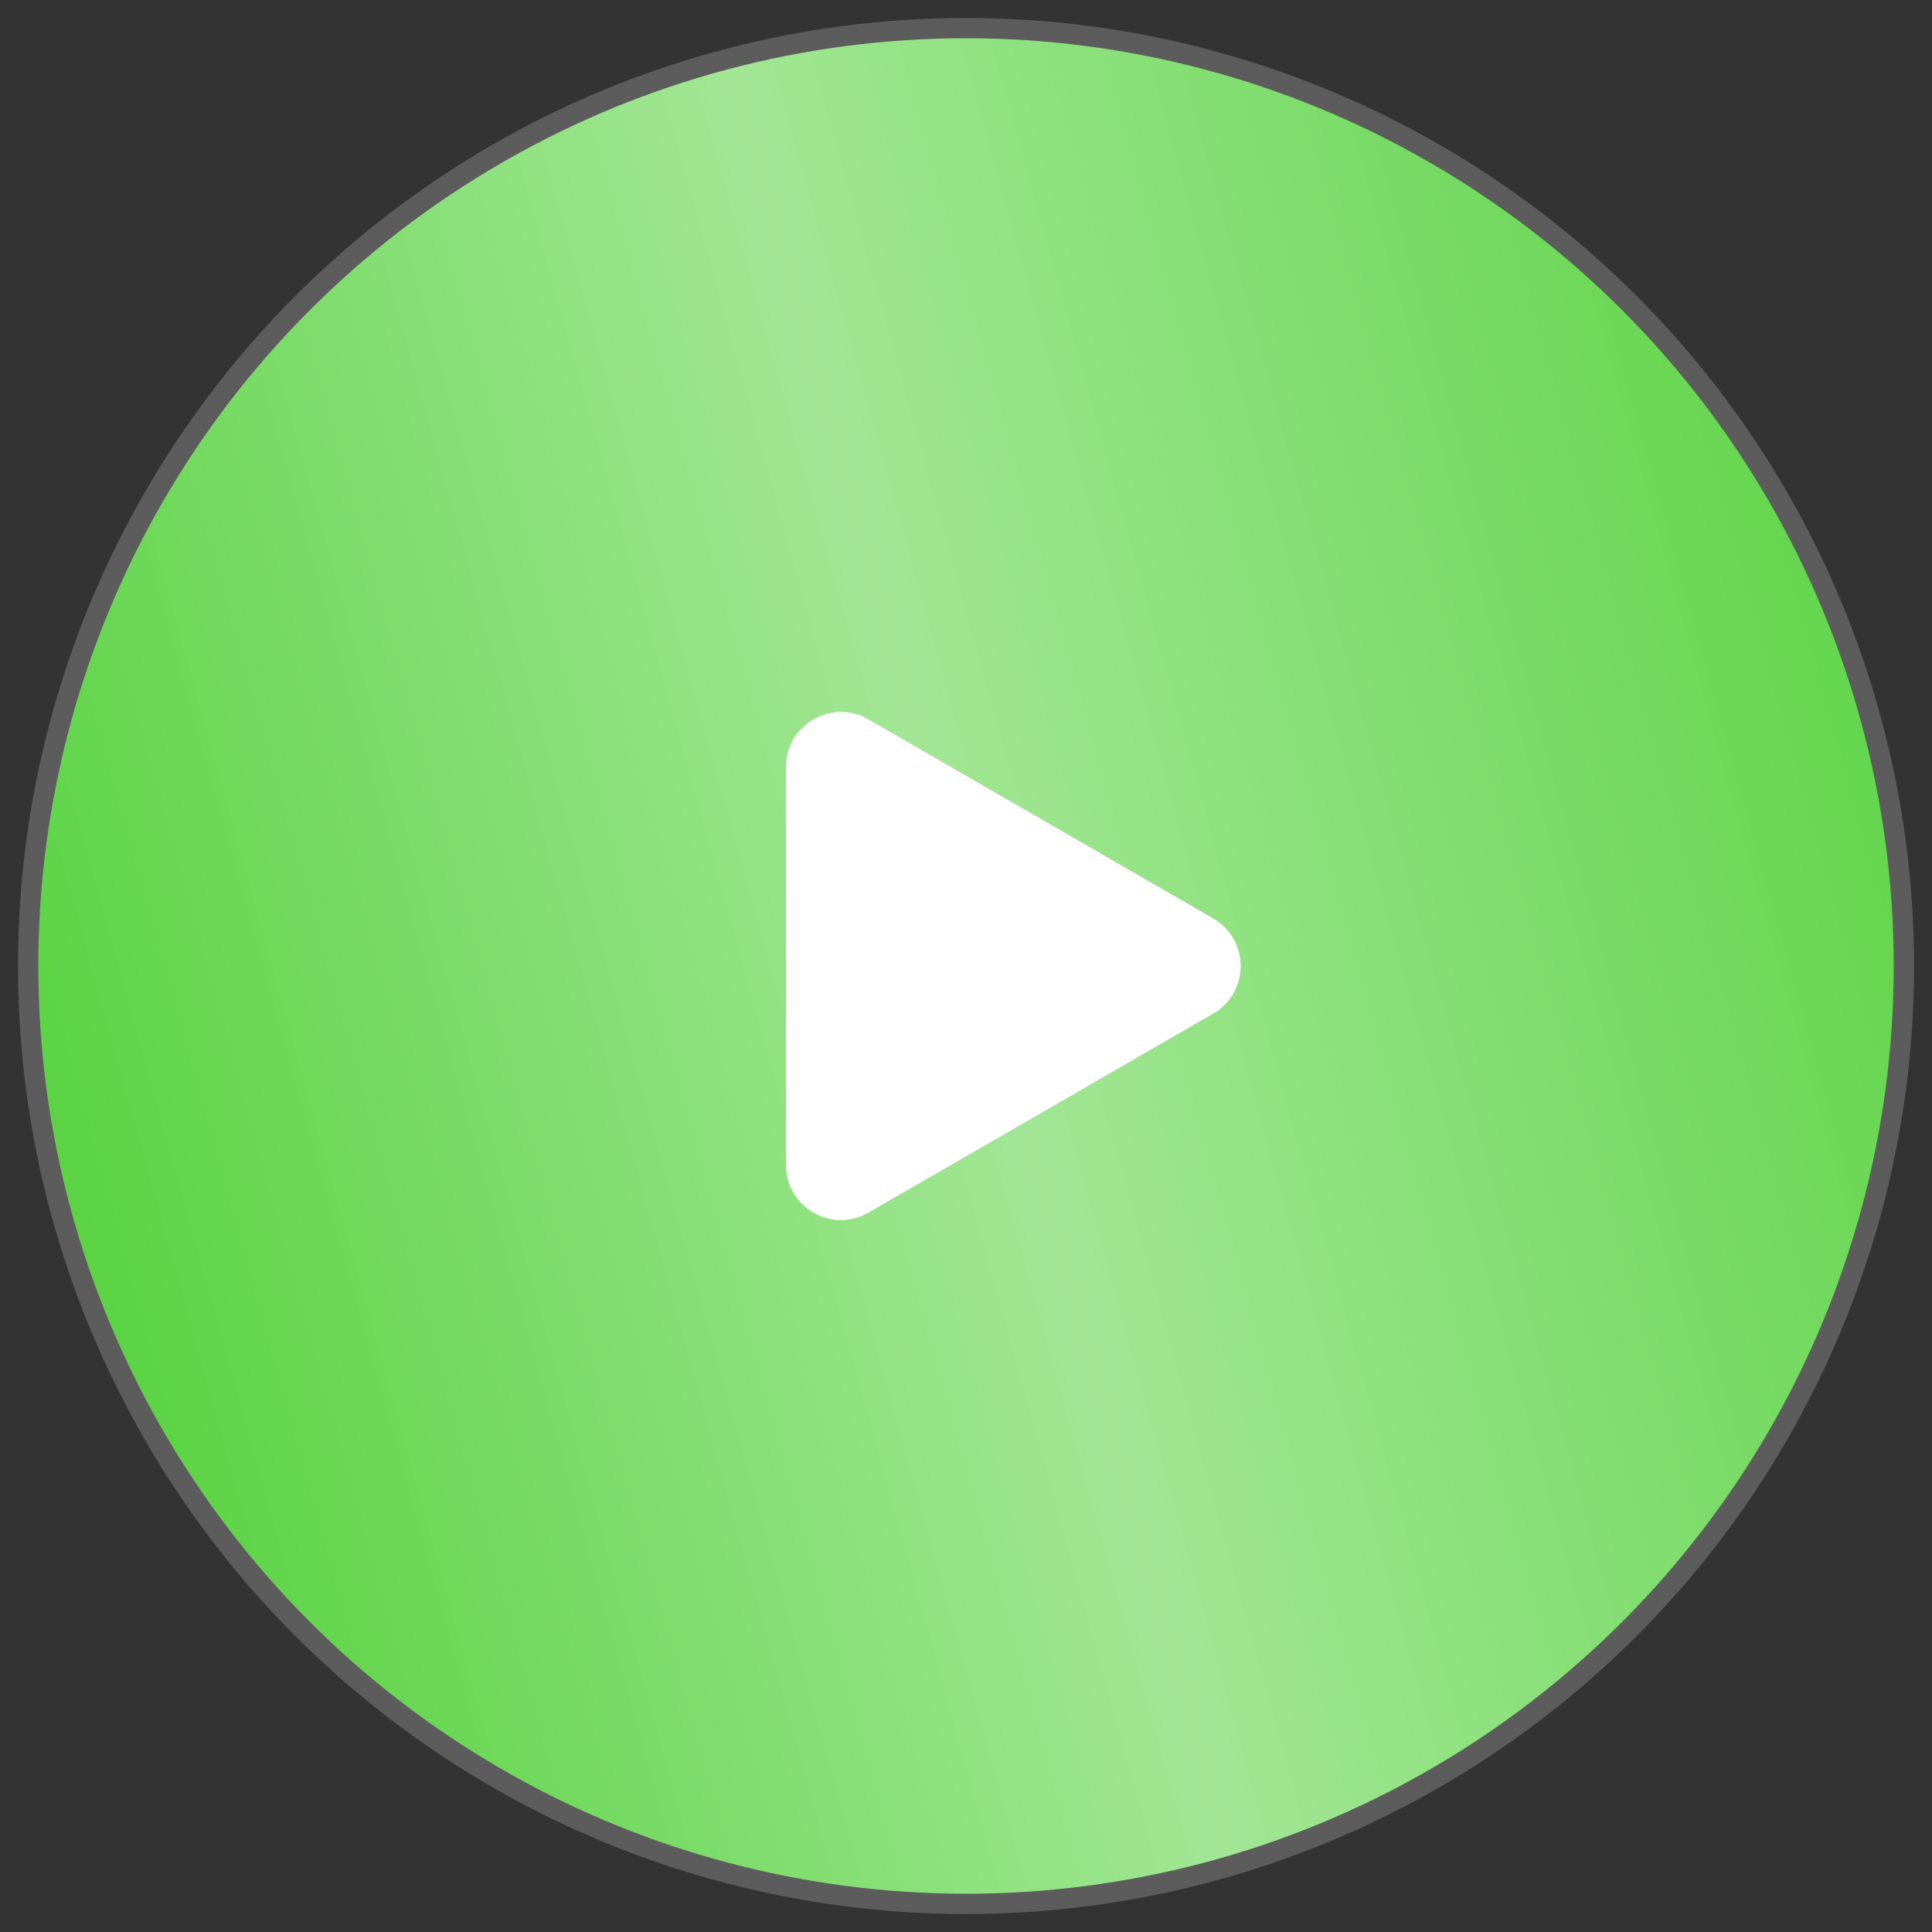 <?xml version="1.0" encoding="UTF-8"?> <svg xmlns="http://www.w3.org/2000/svg" width="101" height="101" viewBox="0 0 101 101" fill="none"><rect x="0" y="0" width="101" height="101" fill="#333333" stroke="none"/><circle cx="50.5" cy="50.5" r="48.5" fill="#56D23E"></circle><circle cx="50.5" cy="50.5" r="48.5" fill="url(#paint0_linear_2002_650)" fill-opacity="0.45"></circle><circle cx="50.5" cy="50.5" r="49.03" stroke="white" stroke-opacity="0.2" stroke-width="1.06"></circle><path d="M63.422 48.016C65.335 49.12 65.335 51.882 63.422 52.986L45.396 63.394C43.483 64.498 41.091 63.117 41.091 60.908V40.094C41.091 37.885 43.483 36.504 45.396 37.608L63.422 48.016Z" fill="white"></path><path d="M63.422 48.016C65.335 49.12 65.335 51.882 63.422 52.986L45.396 63.394C43.483 64.498 41.091 63.117 41.091 60.908V40.094C41.091 37.885 43.483 36.504 45.396 37.608L63.422 48.016Z" fill="url(#paint1_linear_2002_650)" fill-opacity="0.4"></path><defs><linearGradient id="paint0_linear_2002_650" x1="89.933" y1="-33.273" x2="-18.005" y2="-3.221" gradientUnits="userSpaceOnUse"><stop offset="0.007" stop-color="white" stop-opacity="0"></stop><stop offset="0.533" stop-color="white"></stop><stop offset="1" stop-color="white" stop-opacity="0"></stop></linearGradient><linearGradient id="paint1_linear_2002_650" x1="80.641" y1="64.938" x2="69.638" y2="25.42" gradientUnits="userSpaceOnUse"><stop offset="0.007" stop-color="white" stop-opacity="0"></stop><stop offset="0.533" stop-color="white"></stop><stop offset="1" stop-color="white" stop-opacity="0"></stop></linearGradient></defs></svg> 